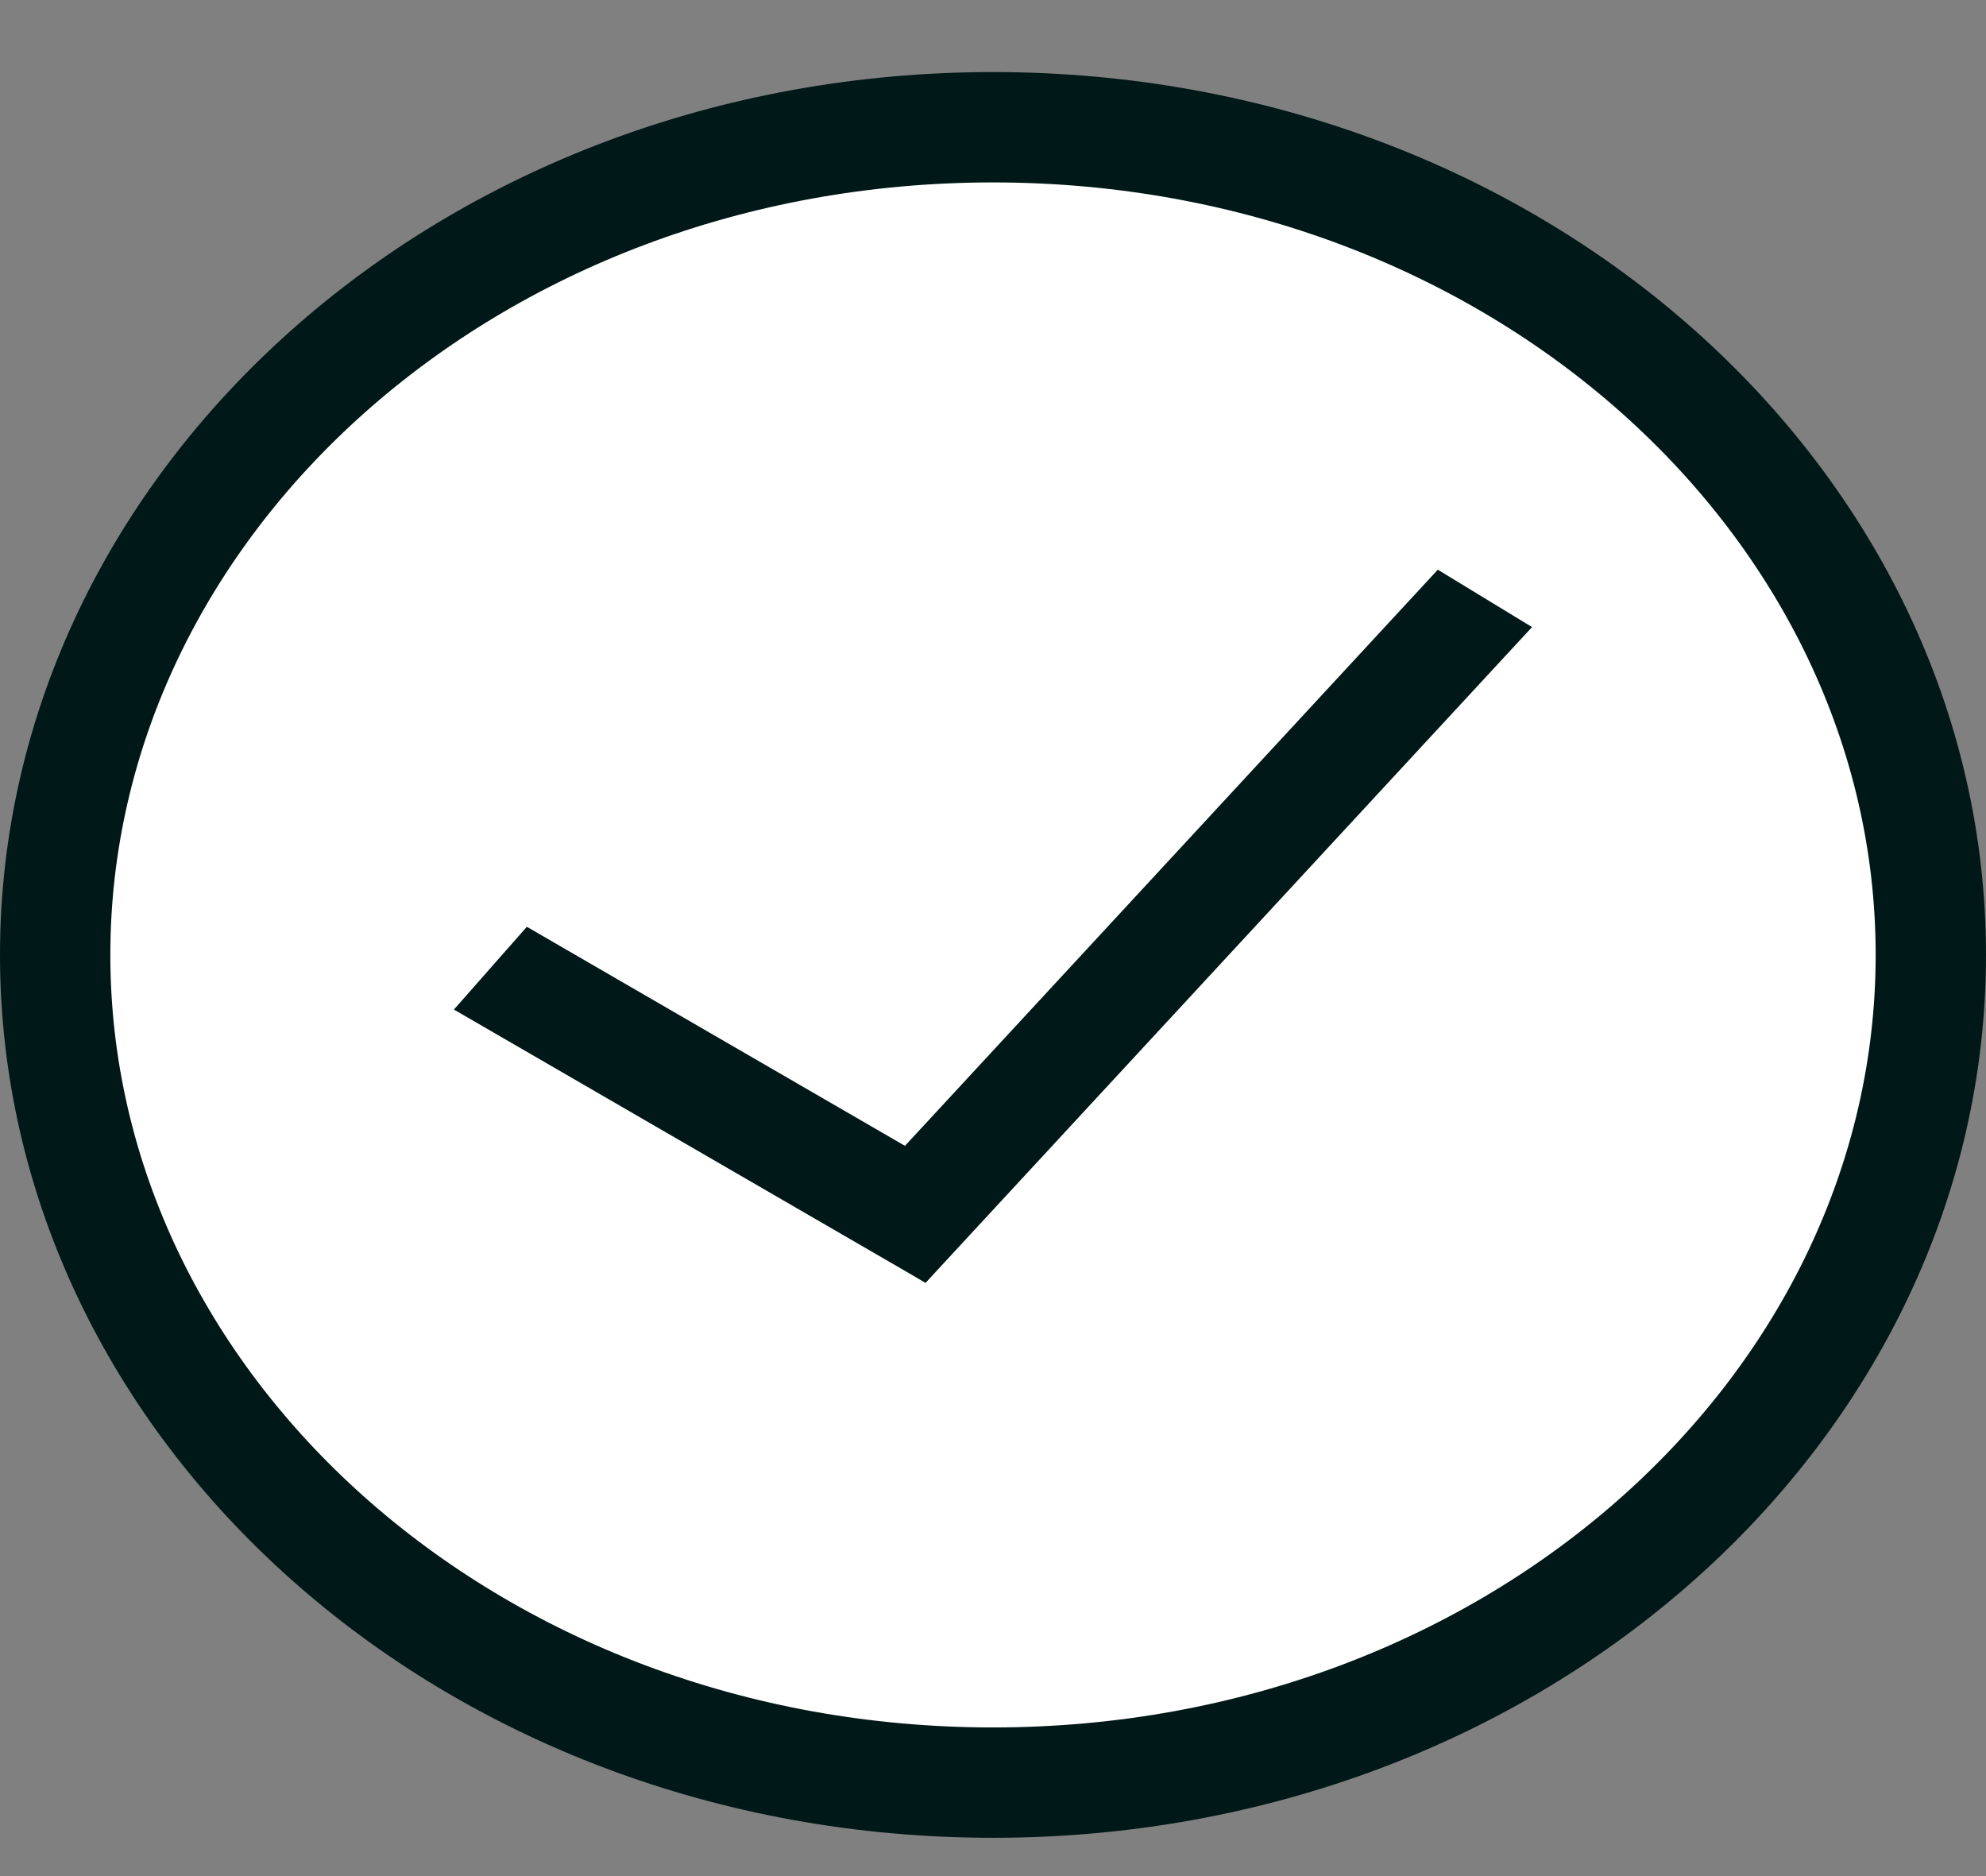<svg width="18" height="17" viewBox="0 0 18 17" fill="none" xmlns="http://www.w3.org/2000/svg">
<rect x="0" y="0" width="18" height="17" fill="#808080" stroke="none"/>
<path d="M17.5 8.653C17.5 12.742 13.751 16.153 9 16.153C4.249 16.153 0.5 12.742 0.5 8.653C0.5 4.565 4.249 1.153 9 1.153C13.751 1.153 17.5 4.565 17.5 8.653Z" fill="white" stroke="#001817"/>
<line y1="-0.5" x2="4.94" y2="-0.5" transform="matrix(0.865 0.501 -0.661 0.75 4.114 9.148)" stroke="#001817"/>
<line y1="-0.5" x2="8.095" y2="-0.5" transform="matrix(0.679 -0.734 0.854 0.52 8.389 11.624)" stroke="#001817"/>
</svg>
